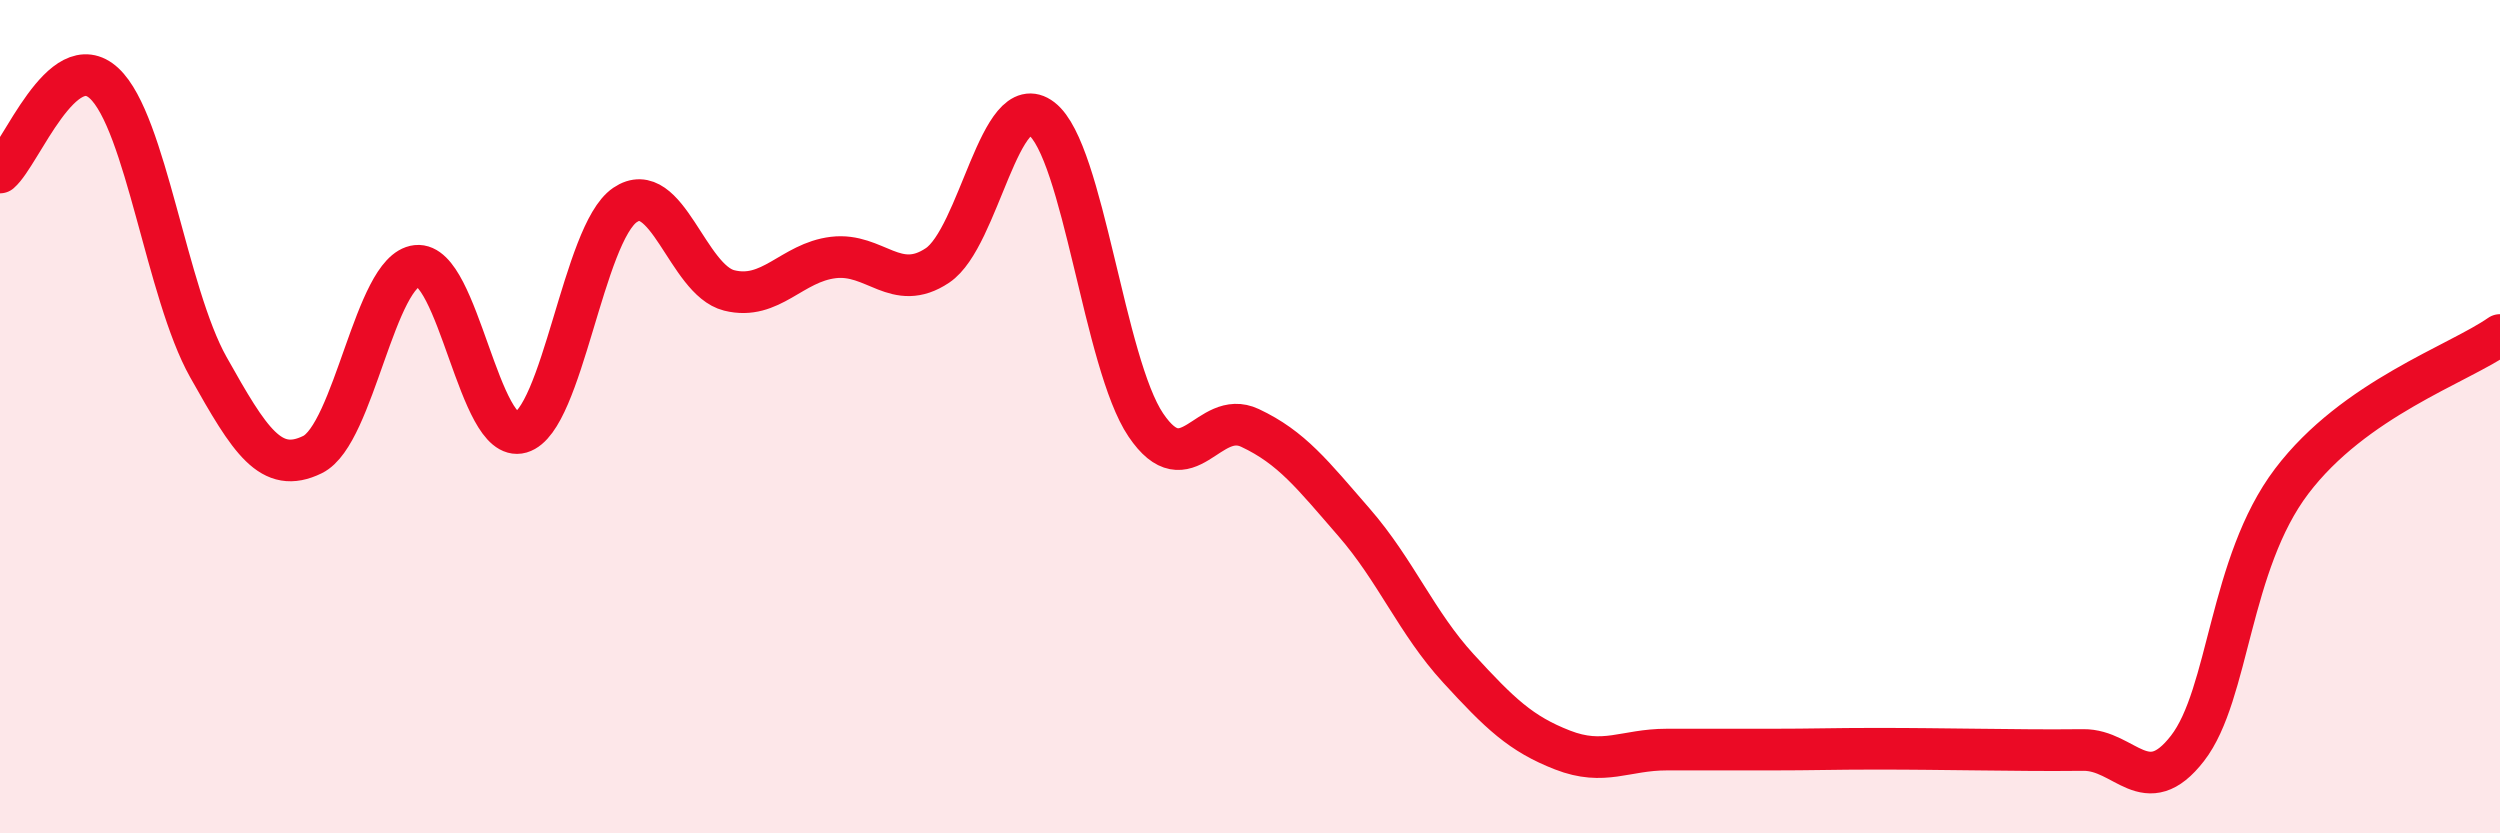 
    <svg width="60" height="20" viewBox="0 0 60 20" xmlns="http://www.w3.org/2000/svg">
      <path
        d="M 0,4.14 C 0.5,3.71 1.5,1.07 2.5,2 C 3.5,2.93 4,7.03 5,8.81 C 6,10.59 6.5,11.4 7.5,10.91 C 8.5,10.42 9,6.49 10,6.38 C 11,6.27 11.5,10.67 12.5,10.38 C 13.5,10.09 14,5.6 15,4.92 C 16,4.24 16.5,6.72 17.5,6.97 C 18.5,7.22 19,6.3 20,6.18 C 21,6.06 21.5,7.04 22.5,6.37 C 23.5,5.7 24,2.08 25,2.85 C 26,3.62 26.5,8.72 27.5,10.2 C 28.5,11.68 29,9.8 30,10.27 C 31,10.74 31.5,11.39 32.5,12.54 C 33.5,13.69 34,14.95 35,16.04 C 36,17.13 36.5,17.61 37.5,18 C 38.5,18.39 39,17.99 40,17.99 C 41,17.99 41.5,17.99 42.5,17.99 C 43.5,17.99 44,17.97 45,17.97 C 46,17.97 46.5,17.98 47.5,17.99 C 48.5,18 49,18.01 50,18 C 51,17.99 51.5,19.25 52.5,17.96 C 53.5,16.67 53.5,13.53 55,11.55 C 56.5,9.57 59,8.74 60,8.04L60 20L0 20Z"
        fill="#EB0A25"
        opacity="0.1"
        stroke-linecap="round"
        stroke-linejoin="round"
      />
      <path
        d="M 0,4.14 C 0.5,3.71 1.5,1.07 2.5,2 C 3.5,2.93 4,7.03 5,8.81 C 6,10.59 6.5,11.4 7.5,10.91 C 8.5,10.42 9,6.49 10,6.38 C 11,6.27 11.5,10.67 12.5,10.38 C 13.5,10.09 14,5.6 15,4.92 C 16,4.24 16.5,6.72 17.5,6.97 C 18.5,7.22 19,6.3 20,6.18 C 21,6.06 21.5,7.04 22.5,6.37 C 23.5,5.7 24,2.08 25,2.85 C 26,3.62 26.5,8.72 27.5,10.2 C 28.5,11.68 29,9.8 30,10.27 C 31,10.74 31.5,11.39 32.5,12.54 C 33.5,13.69 34,14.95 35,16.04 C 36,17.13 36.5,17.61 37.5,18 C 38.5,18.39 39,17.99 40,17.99 C 41,17.99 41.5,17.99 42.5,17.99 C 43.5,17.99 44,17.97 45,17.97 C 46,17.97 46.5,17.98 47.5,17.99 C 48.5,18 49,18.01 50,18 C 51,17.99 51.5,19.25 52.5,17.96 C 53.5,16.67 53.5,13.53 55,11.55 C 56.5,9.57 59,8.74 60,8.04"
        stroke="#EB0A25"
        stroke-width="1"
        fill="none"
        stroke-linecap="round"
        stroke-linejoin="round"
      />
    </svg>
  